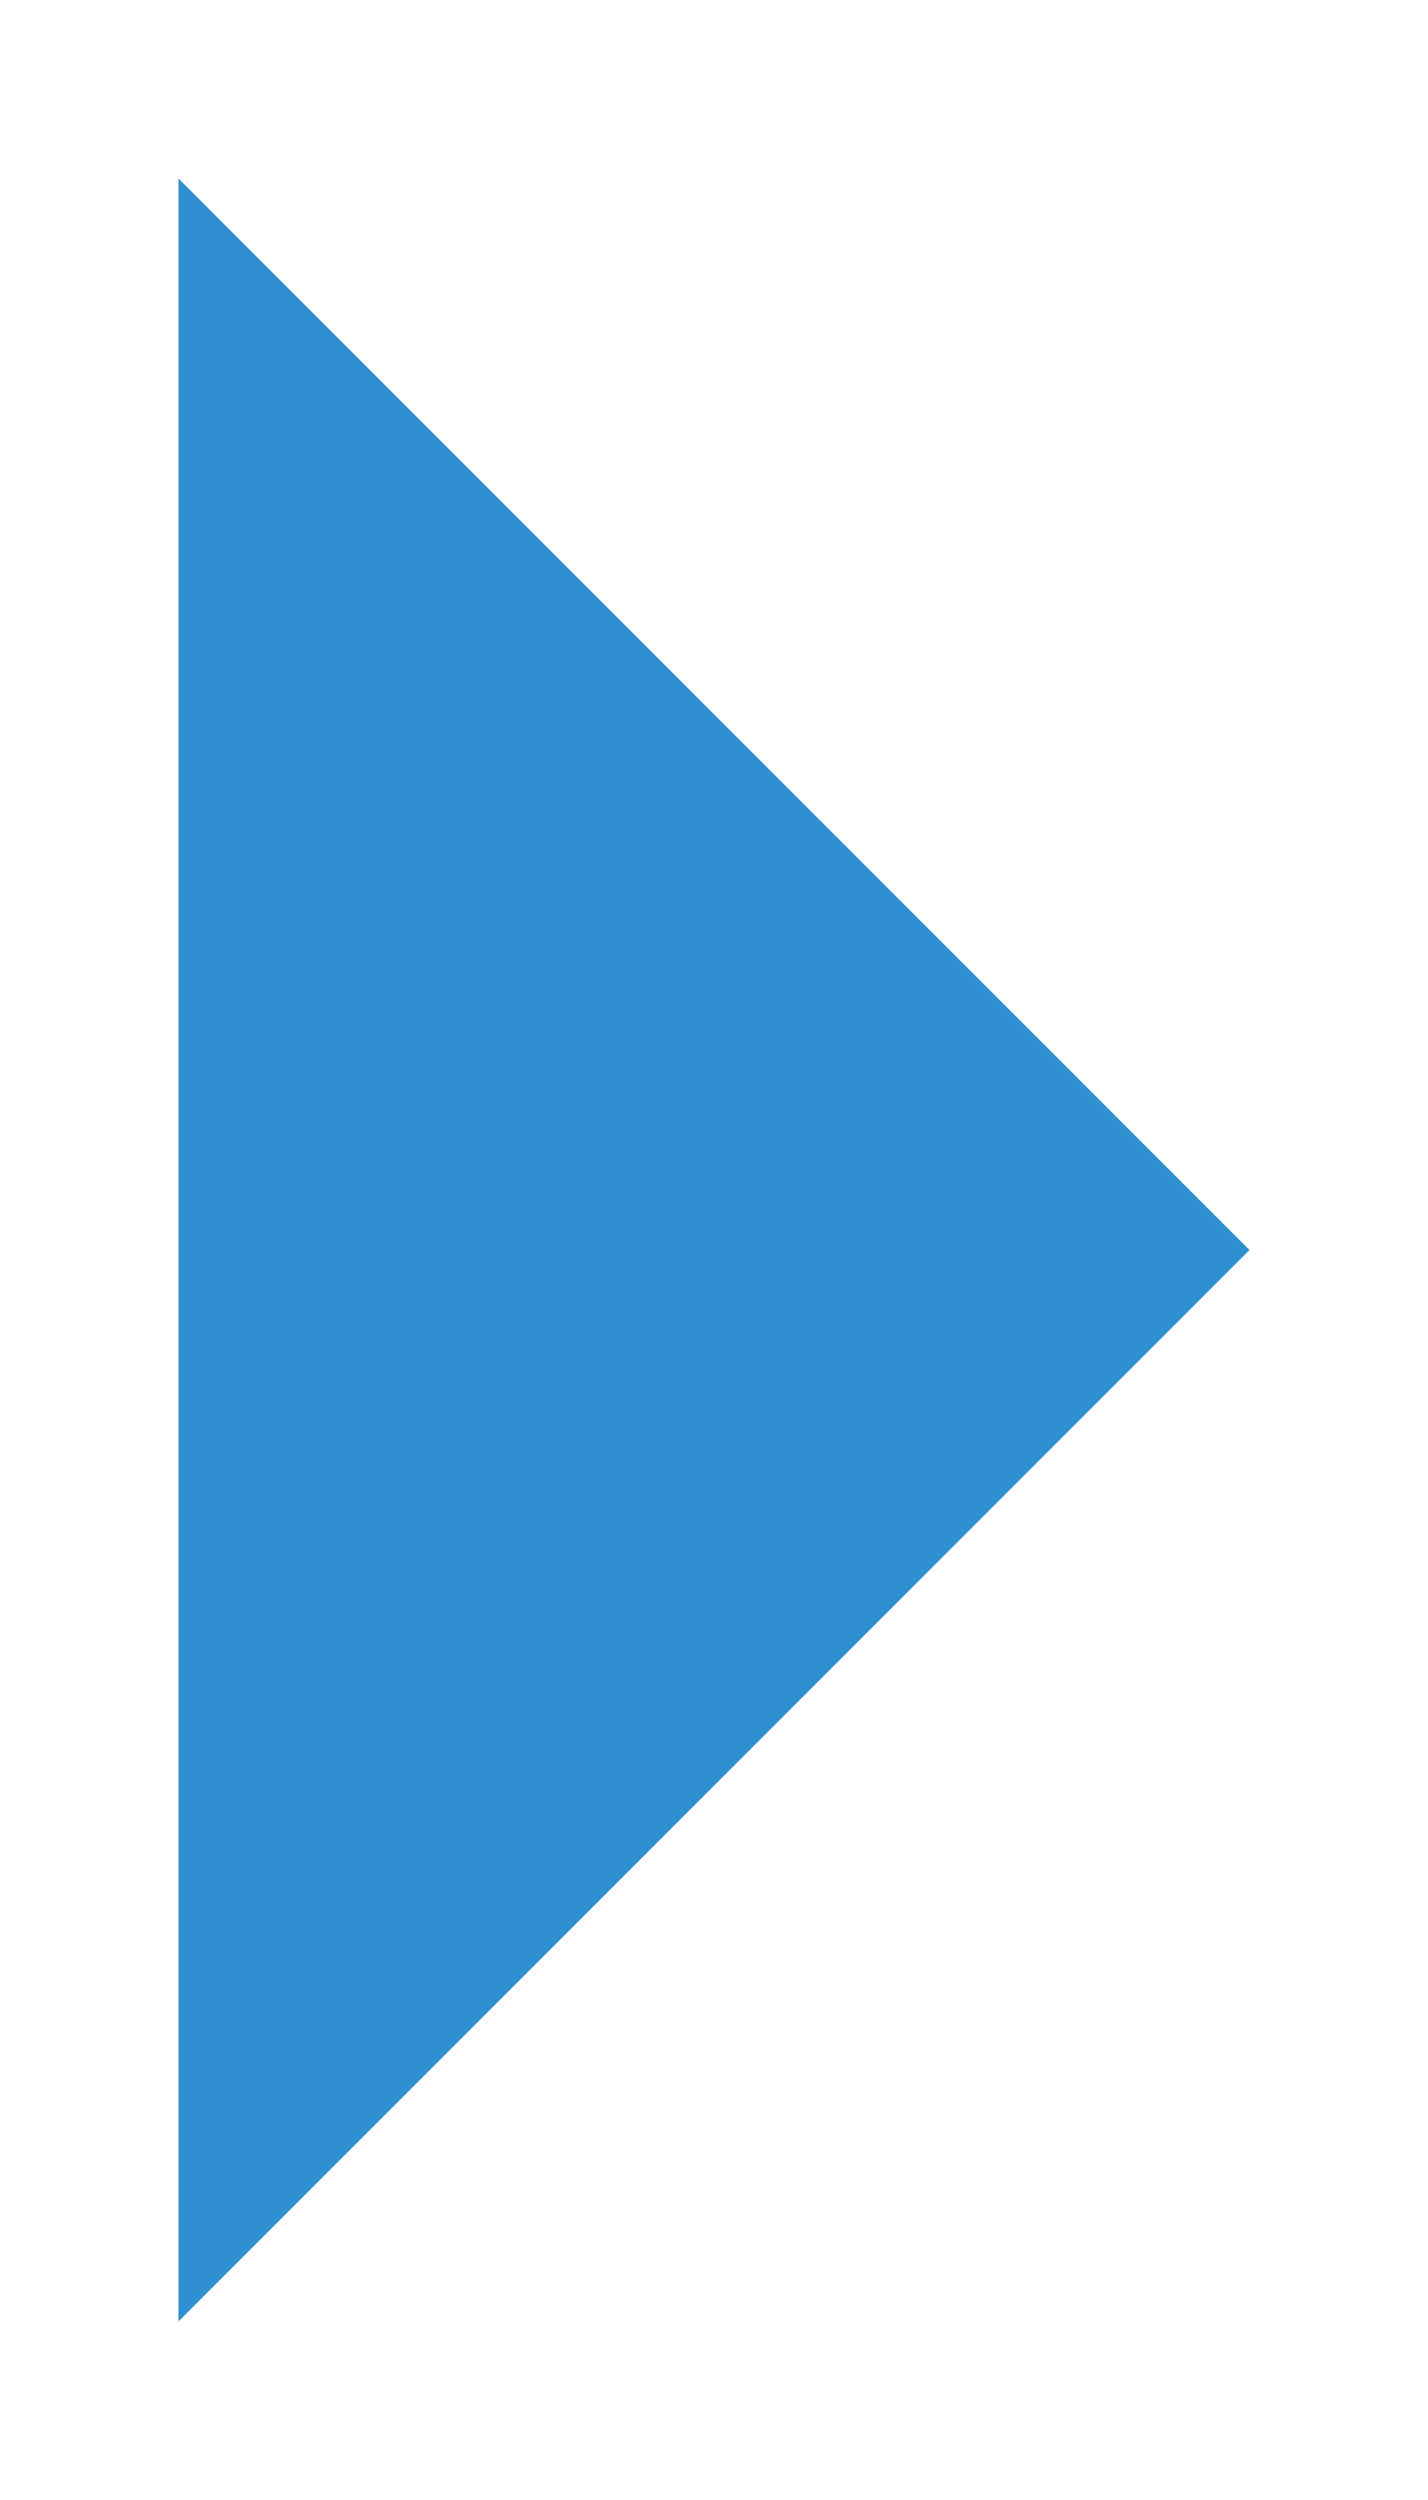 <?xml version="1.0" encoding="UTF-8"?>
<svg width="4px" height="7px" viewBox="0 0 4 7" version="1.1" xmlns="http://www.w3.org/2000/svg" xmlns:xlink="http://www.w3.org/1999/xlink">
    <title>ADD21D52-22DE-4B75-BAAC-ADD6C173E403@3x</title>
    <g id="Zurn---homepage" stroke="none" stroke-width="1" fill="none" fill-rule="evenodd">
        <g id="Zurn-Homepage" transform="translate(-479, -2832)" fill="#308FD0">
            <g id="Markets" transform="translate(20, 2506)">
                <g id="Healthcare" transform="translate(2, 131)">
                    <polygon id="rt-arrow" transform="translate(459, 198.5) rotate(-270) translate(-459, -198.5) " points="459 197 462 200 456 200"></polygon>
                </g>
            </g>
        </g>
    </g>
</svg>